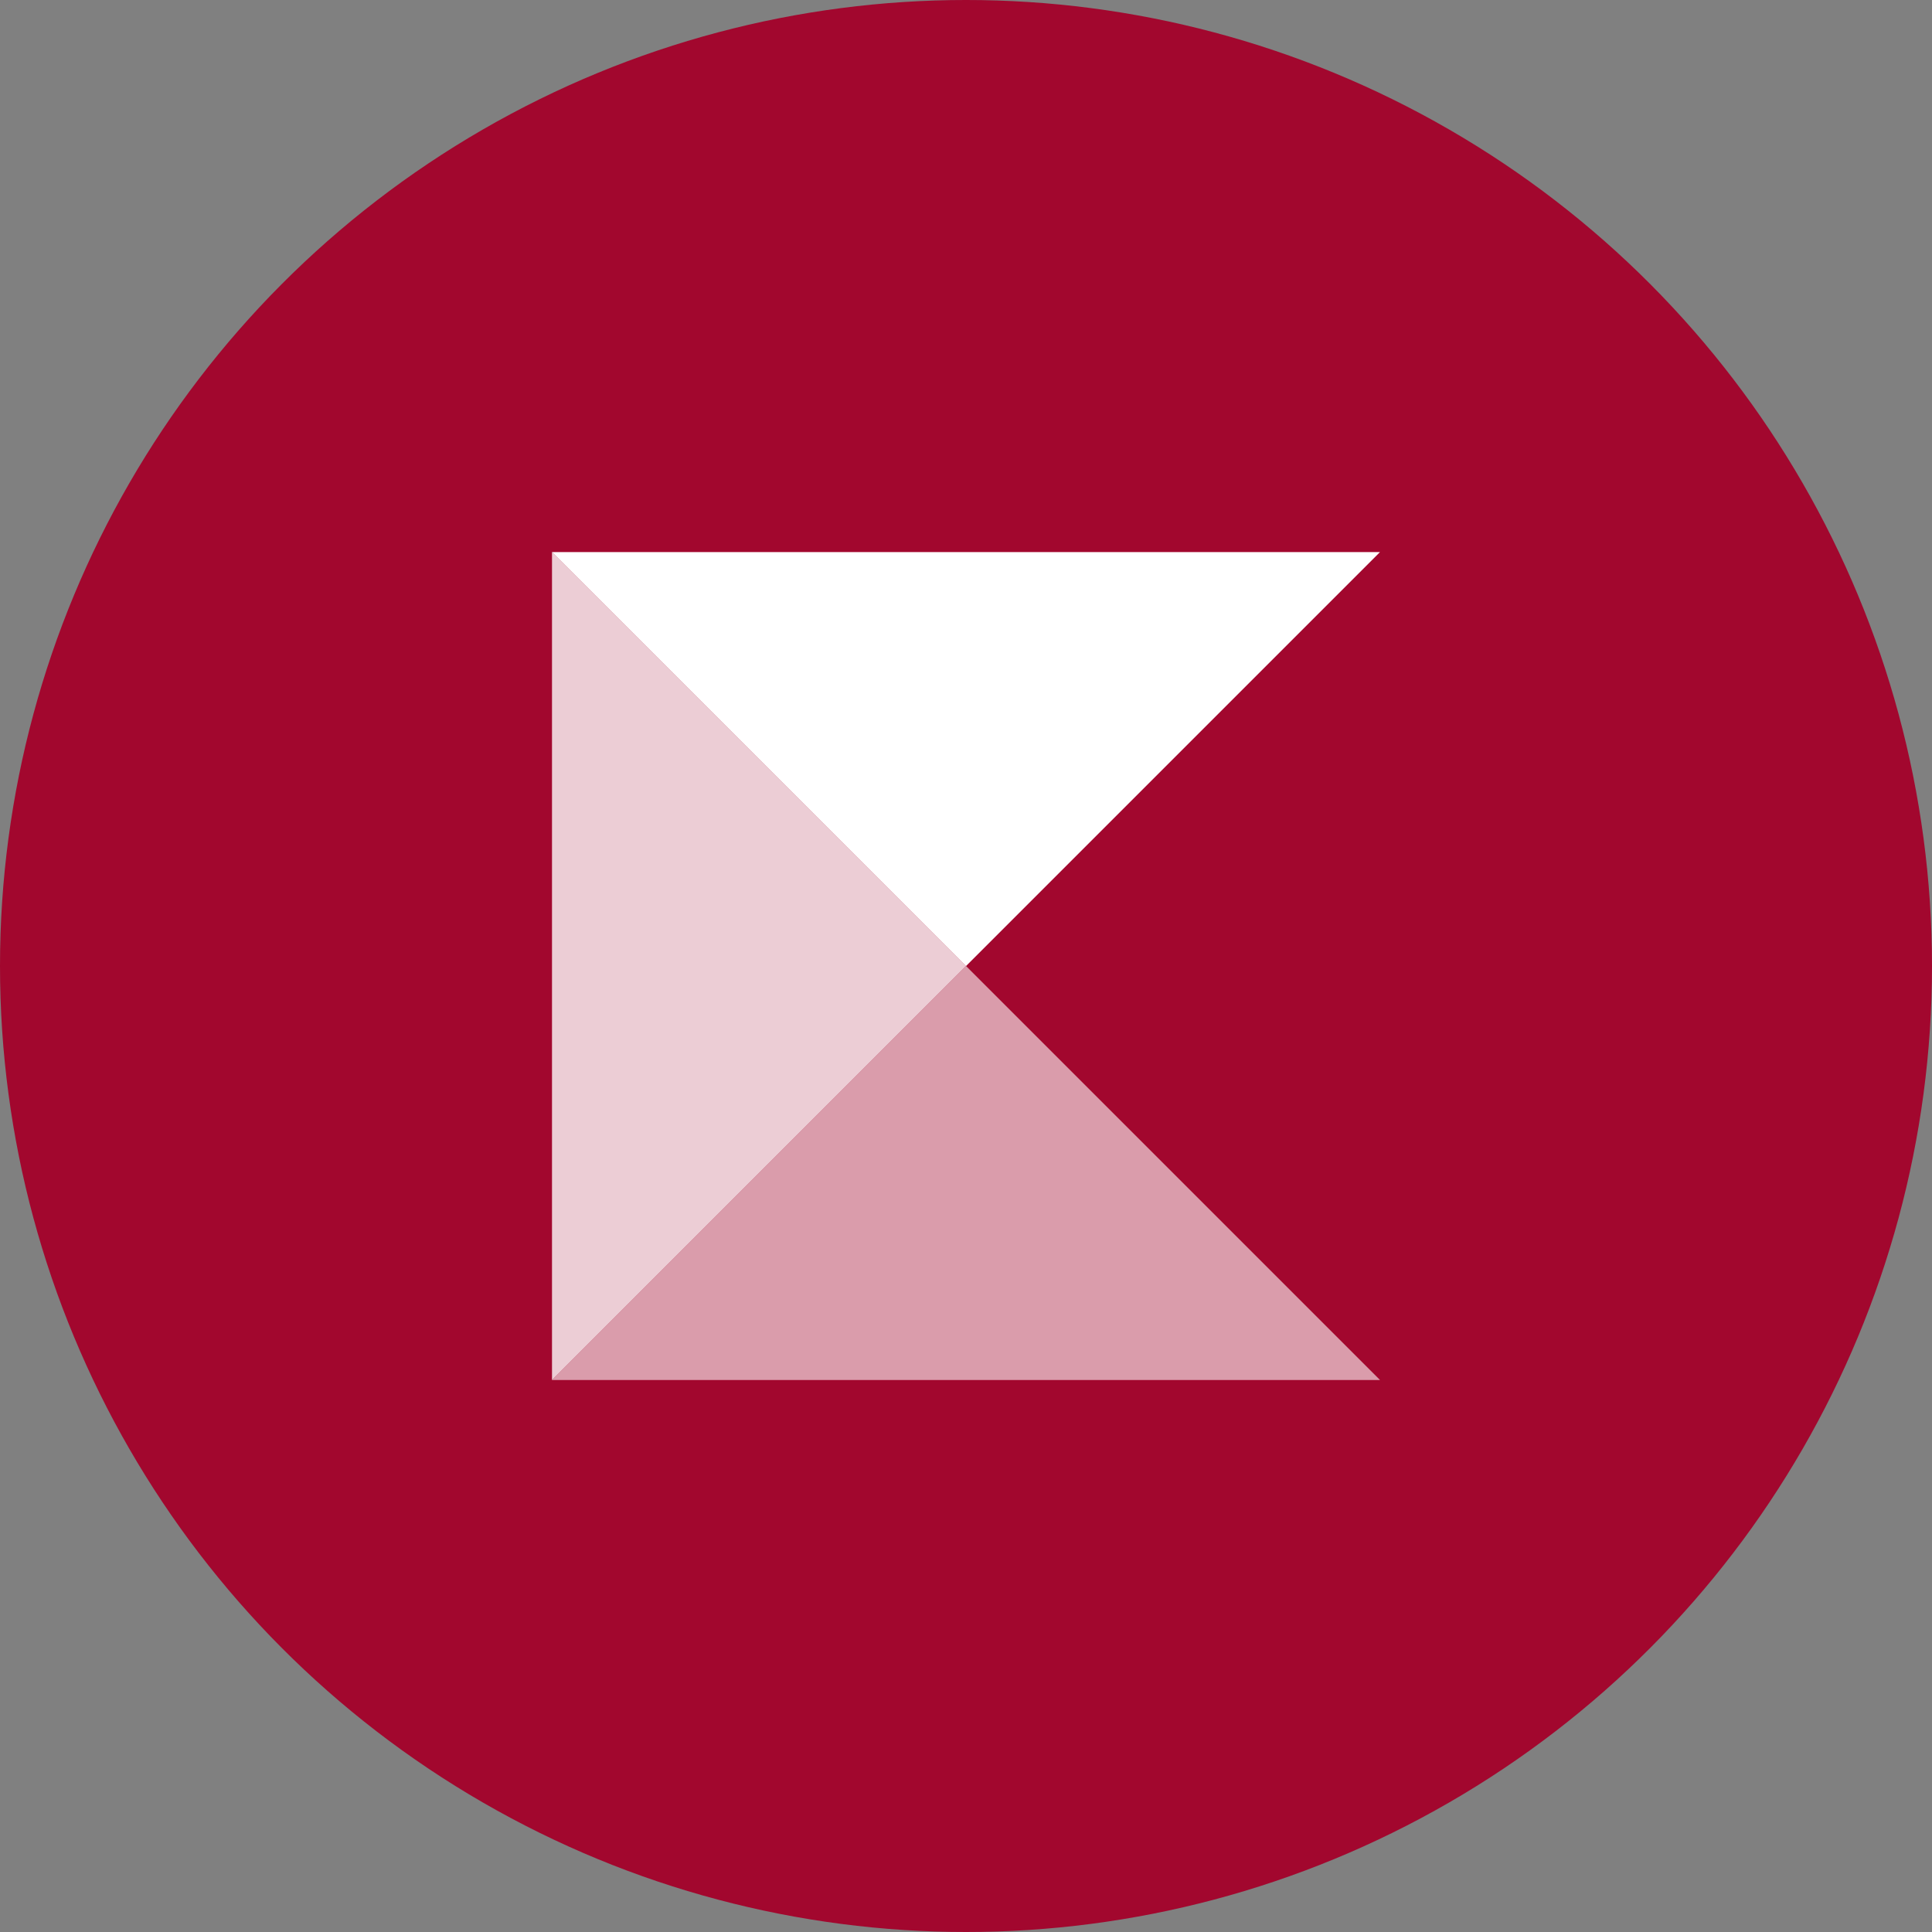 <svg width="28" height="28" viewBox="0 0 28 28" fill="none" xmlns="http://www.w3.org/2000/svg">
<rect x="0" y="0" width="28" height="28" fill="#808080" stroke="none"/>
<circle cx="14" cy="14" r="14" fill="#A2072E"/>
<path d="M20 8.001H8L14 14.001L20 8.001Z" fill="white"/>
<path opacity="0.6" d="M20 20H8L14 14L20 20Z" fill="white"/>
<path opacity="0.8" d="M8 8L8 20L14 14L8 8Z" fill="white"/>
</svg>
